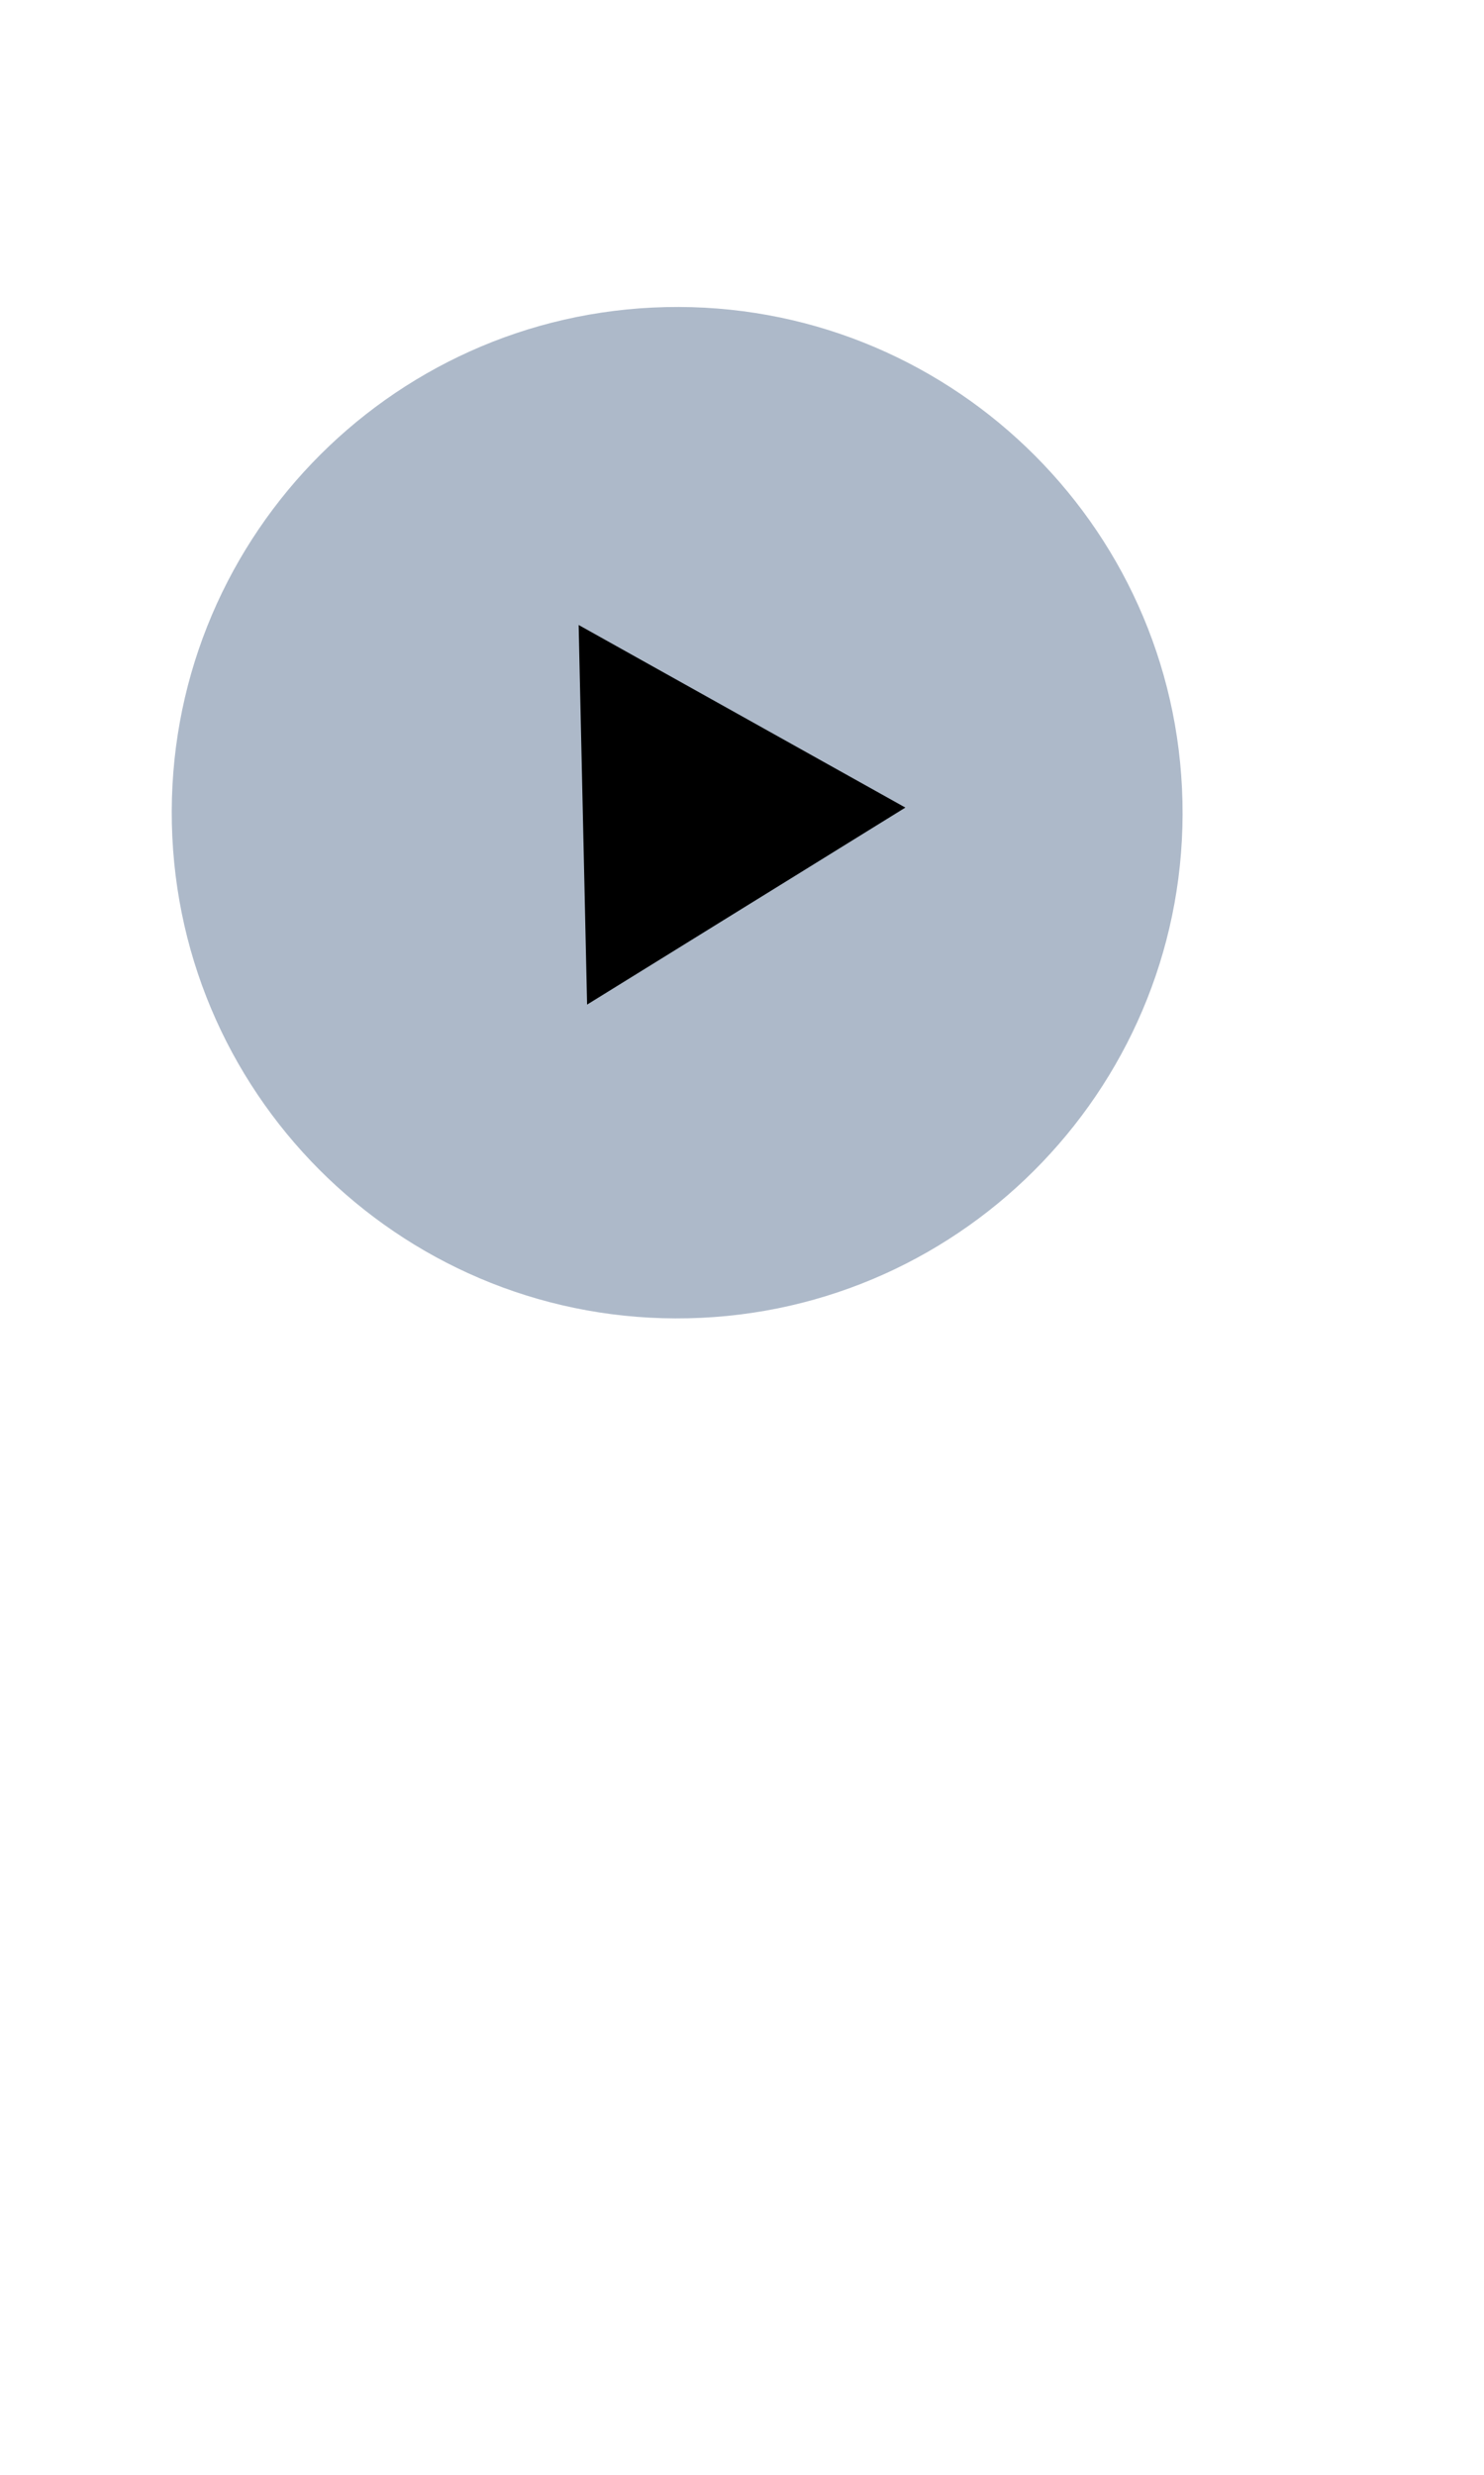 <?xml version="1.0" encoding="UTF-8" standalone="no"?><!DOCTYPE svg PUBLIC "-//W3C//DTD SVG 1.1//EN" "http://www.w3.org/Graphics/SVG/1.1/DTD/svg11.dtd"><svg width="100%" height="100%" viewBox="0 0 60 100" version="1.1" xmlns="http://www.w3.org/2000/svg" xmlns:xlink="http://www.w3.org/1999/xlink" xml:space="preserve" xmlns:serif="http://www.serif.com/" style="fill-rule:evenodd;clip-rule:evenodd;stroke-linejoin:round;stroke-miterlimit:2;"><path d="M26.923,12.409c11.275,-0.252 20.634,8.698 20.885,19.974c0.252,11.275 -8.698,20.634 -19.974,20.885c-11.275,0.252 -20.634,-8.698 -20.885,-19.974c-0.252,-11.275 8.698,-20.634 19.974,-20.885Z" style="fill:#adb9c9;"/><path d="M36.605,32.632l-12.868,7.961l-0.342,-15.339l13.21,7.378Z"/><rect x="0" y="0" width="60" height="100" style="fill:none;"/></svg>